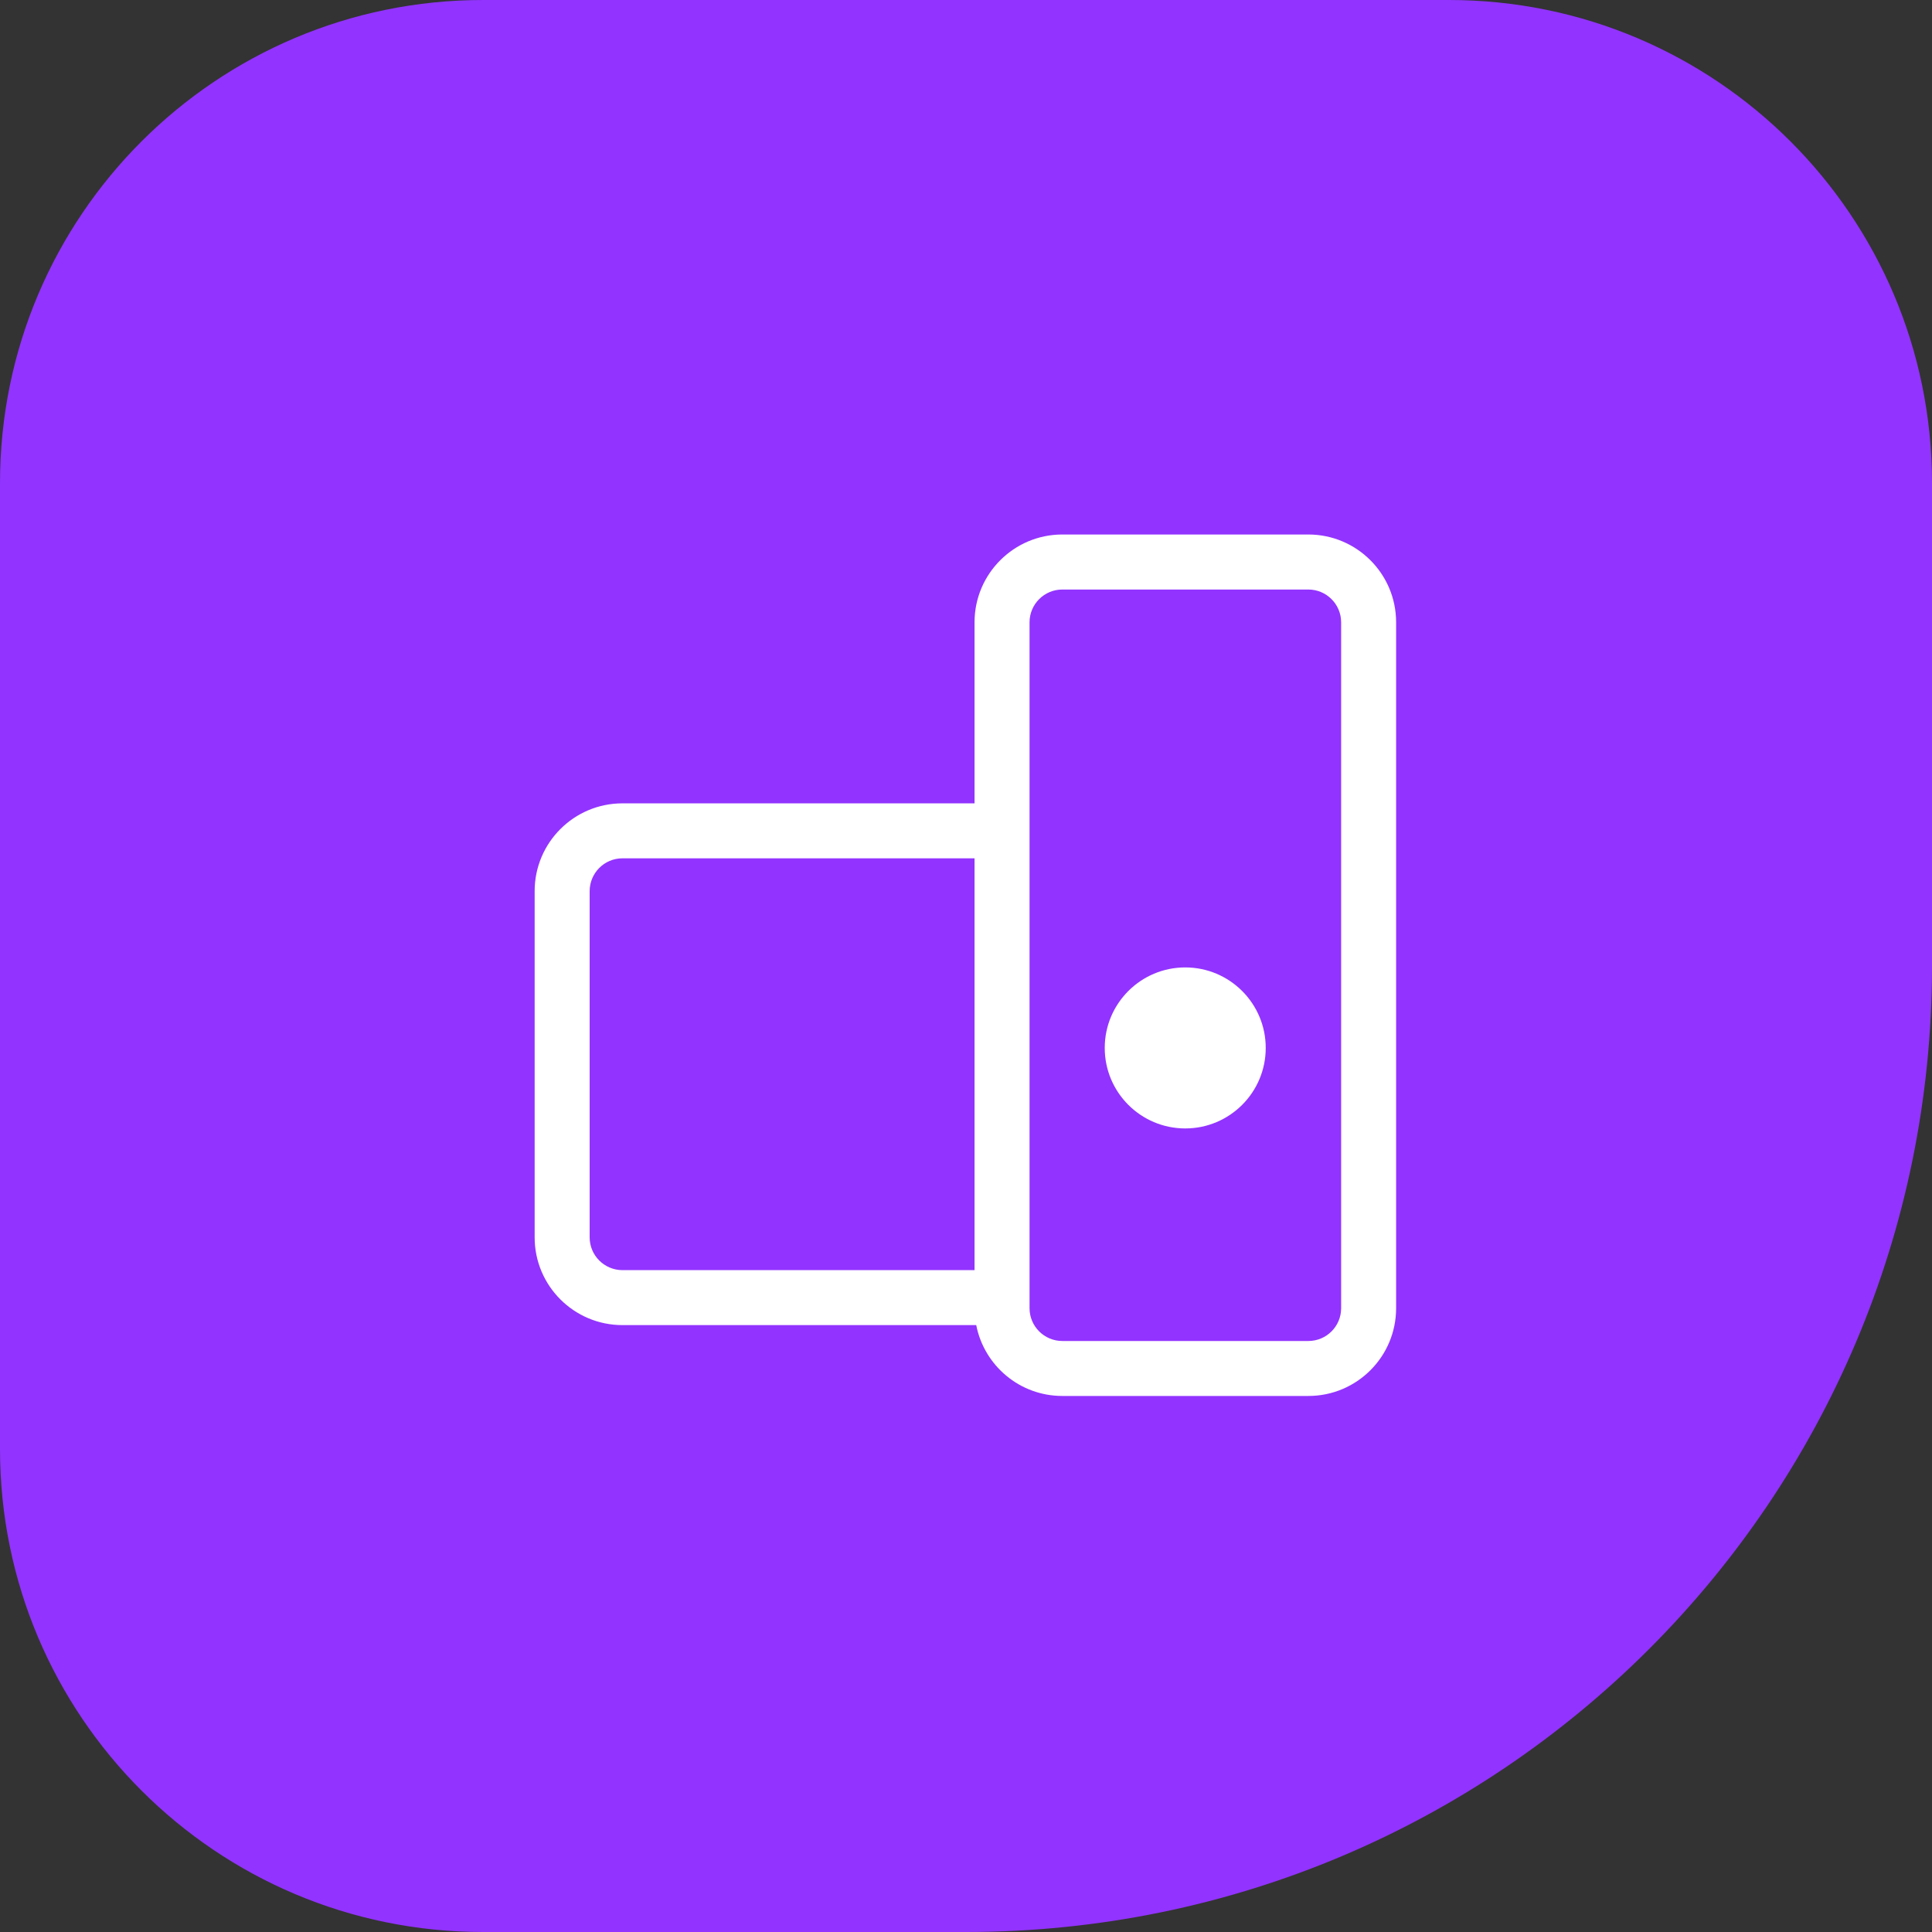 <svg width="64" height="64" viewBox="0 0 64 64" fill="none" xmlns="http://www.w3.org/2000/svg">
<rect x="0" y="0" width="64" height="64" fill="#333333" stroke="none"/>
<path d="M0 16C0 7.163 7.163 0 16 0H48C56.837 0 64 7.163 64 16V32C64 49.673 49.673 64 32 64H16C7.163 64 0 56.837 0 48V16Z" fill="#9233FF"/>
<path d="M43.341 17.706C44.946 17.707 46.248 19.009 46.248 20.614V43.336C46.248 44.942 44.946 46.243 43.341 46.243H35.191C33.777 46.243 32.6 45.233 32.339 43.896H20.619C19.014 43.896 17.711 42.594 17.711 40.989V29.52C17.711 27.914 19.014 26.612 20.619 26.612H32.283V20.614C32.283 19.009 33.586 17.706 35.191 17.706H43.341ZM35.191 19.529C34.592 19.529 34.105 20.015 34.105 20.614V43.336C34.105 43.936 34.592 44.422 35.191 44.422H43.341C43.94 44.422 44.427 43.936 44.427 43.336V20.614C44.426 20.015 43.94 19.529 43.341 19.529H35.191ZM20.619 28.433C20.02 28.433 19.534 28.92 19.533 29.52V40.989C19.533 41.588 20.02 42.074 20.619 42.075H32.283V28.433H20.619ZM39.263 32.047C40.735 32.047 41.929 33.242 41.929 34.714C41.929 36.187 40.735 37.381 39.263 37.381C37.79 37.381 36.596 36.187 36.596 34.714C36.596 33.242 37.79 32.047 39.263 32.047Z" fill="white"/>
</svg>
